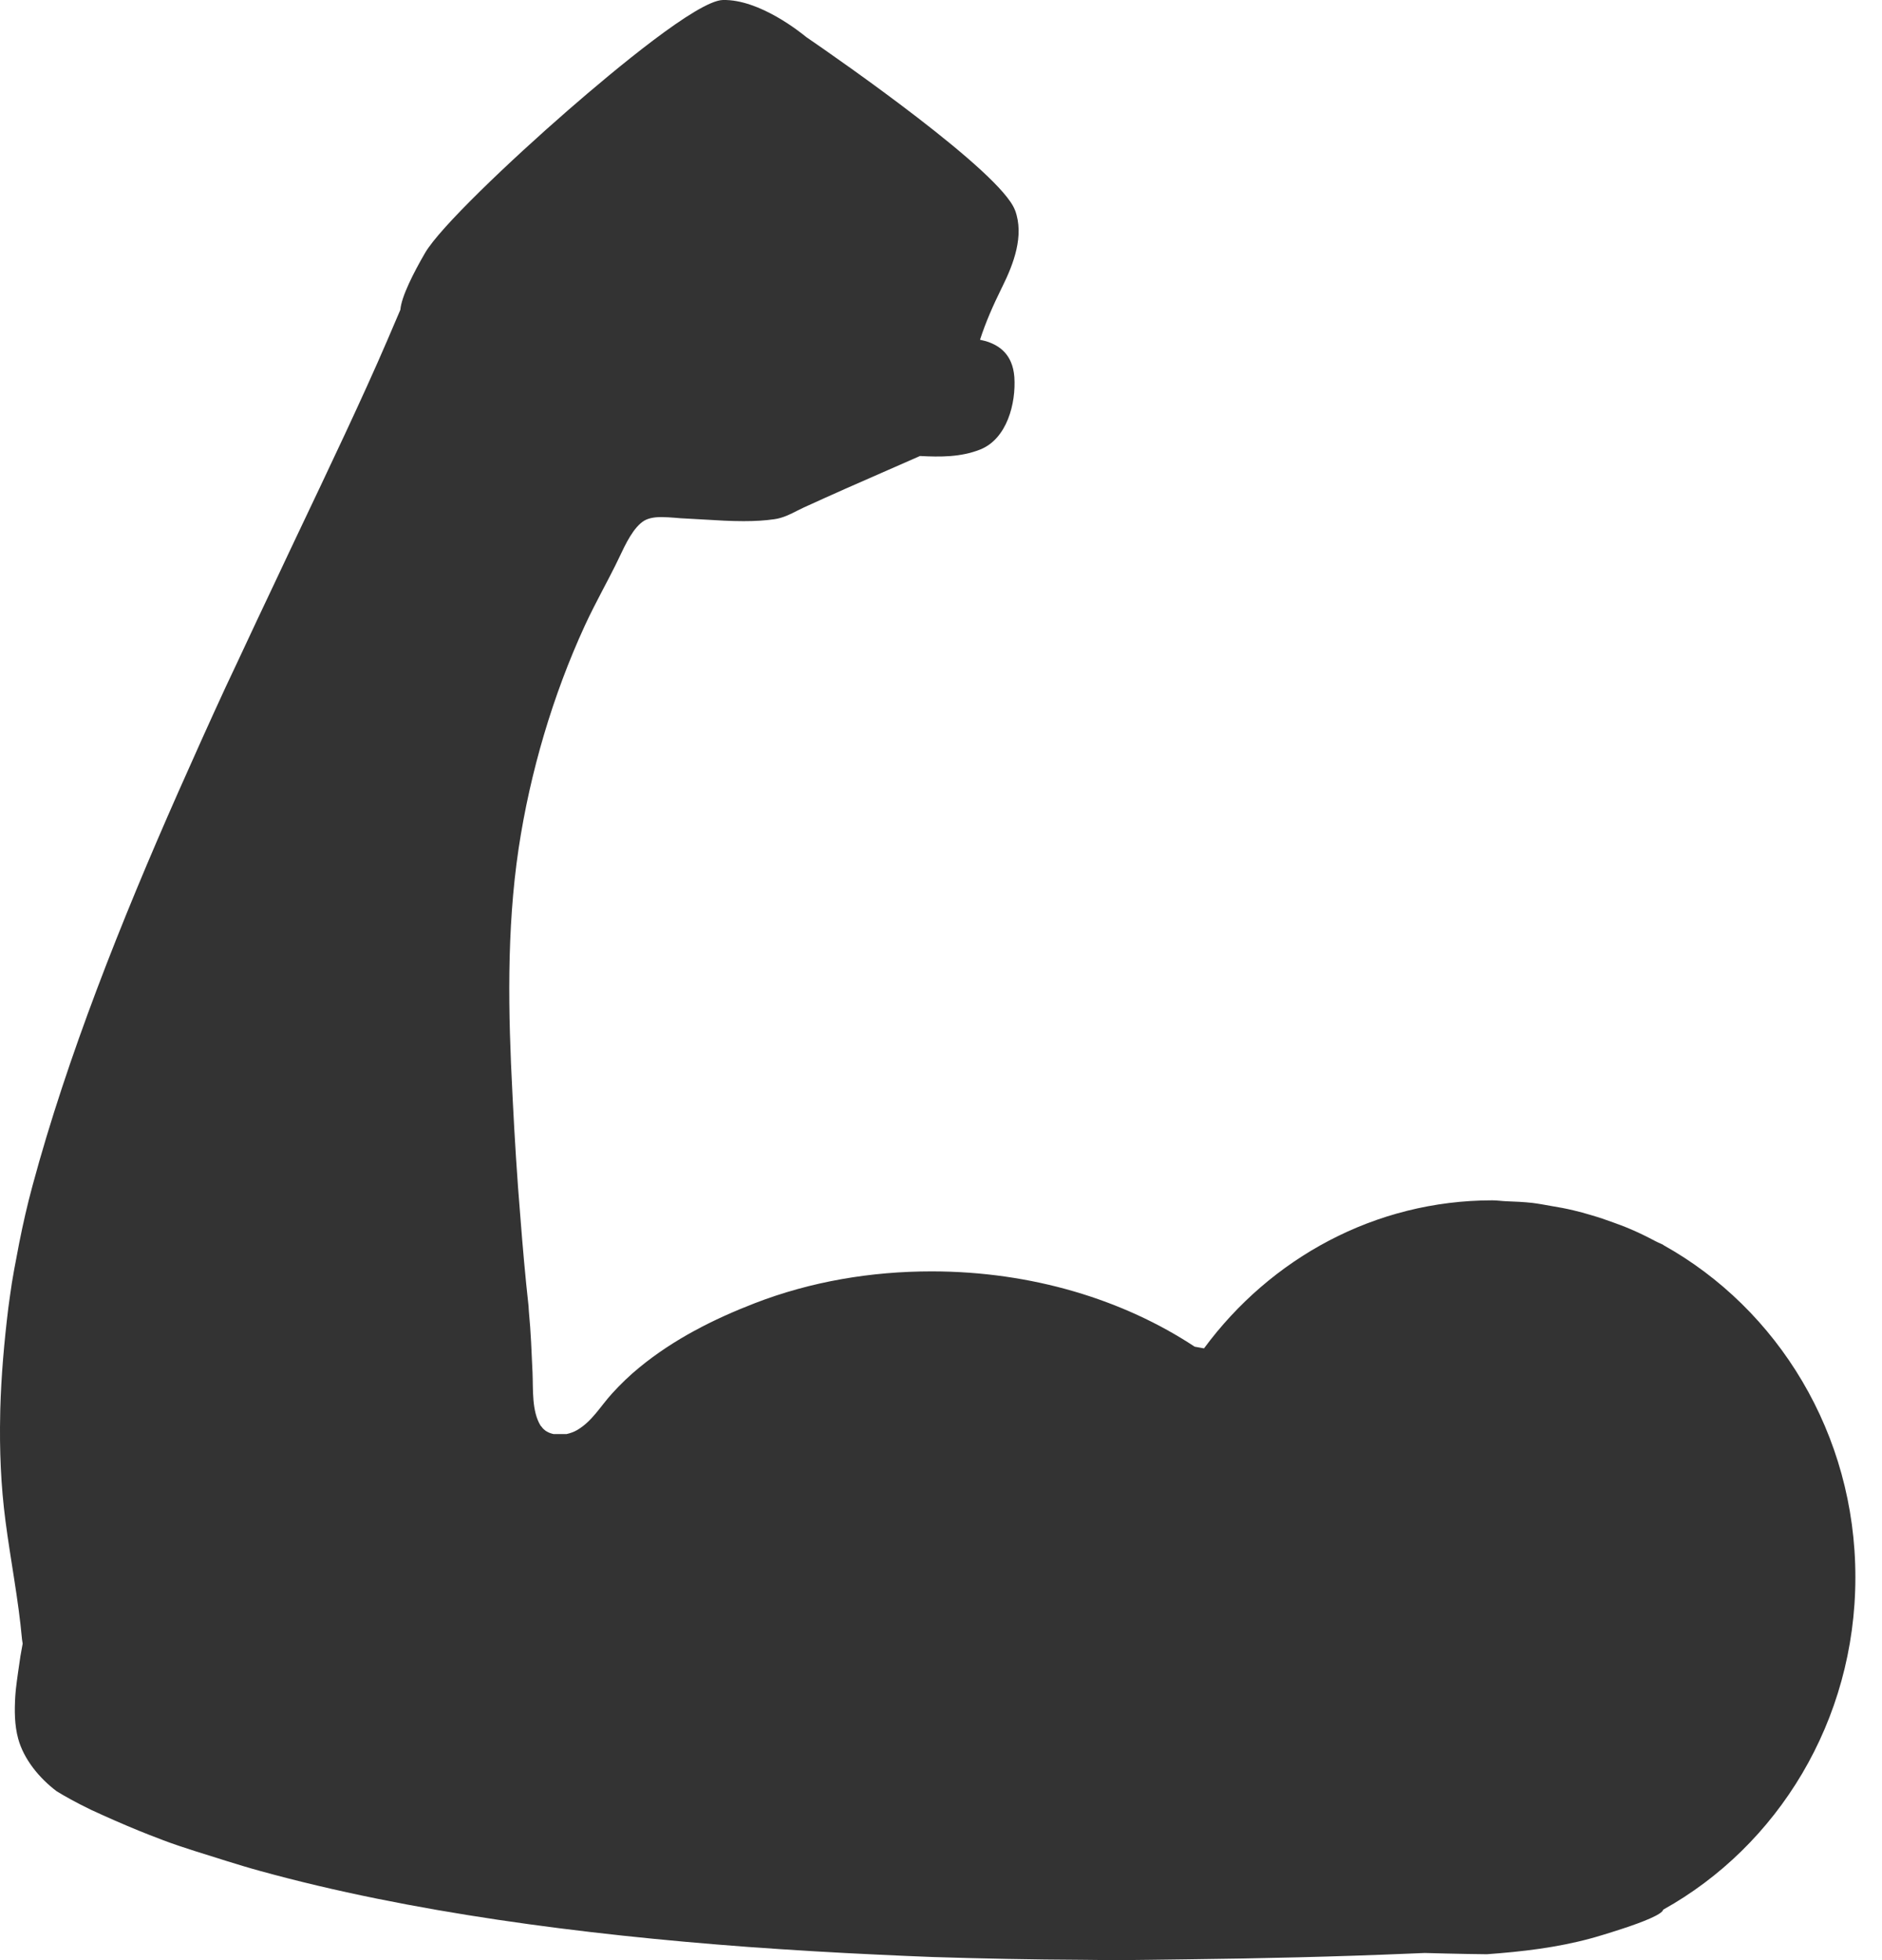 <svg xmlns="http://www.w3.org/2000/svg" width="48" height="50" viewBox="0 0 48 50">
    <path fill="#333" d="M42.428 31.763v-.004c-.063-.036-.134-.06-.199-.095-.223-.118-.45-.23-.685-.328-.13-.056-.264-.103-.396-.152-.187-.069-.376-.133-.567-.188-.15-.047-.302-.086-.455-.123-.186-.044-.374-.08-.564-.11-.157-.028-.314-.058-.475-.078-.222-.025-.448-.035-.674-.043-.119-.005-.235-.023-.353-.023-2.992 0-5.658 1.48-7.352 3.776-.08-.018-.157-.025-.238-.043-1.81-1.195-4.149-1.921-6.71-1.921-1.537 0-3.073.256-4.51.812-1.05.406-2.07.921-2.944 1.64-.248.202-.48.427-.696.664-.292.32-.508.71-.894.934-.077.045-.17.078-.266.1h-.33c-.123-.026-.237-.081-.315-.197-.004-.007-.011-.008-.015-.013-.232-.373-.19-.933-.208-1.356-.024-.52-.042-1.04-.093-1.558-.005-.044-.004-.09-.008-.136-.085-.76-.151-1.523-.21-2.288-.083-.993-.145-1.998-.194-2.978l-.008-.168c-.104-2.003-.155-4.147.159-6.247.293-1.947.874-3.909 1.683-5.671.142-.311.306-.624.463-.926.106-.199.214-.407.318-.615l.096-.198c.166-.352.371-.787.646-.95.108-.061.246-.09.436-.09.112 0 .235.01.352.018.083.008.173.016.257.018.17.008.344.02.516.029.316.02.643.039.969.039.294 0 .55-.015.788-.05.217-.03.413-.13.587-.22.056-.028.109-.055.158-.077.713-.326 1.441-.648 2.147-.955l.82-.36c.519.027 1.035.031 1.53-.163.692-.272.921-1.185.877-1.848-.011-.15-.041-.276-.089-.387-.14-.329-.435-.498-.787-.567.148-.456.327-.861.557-1.33l.02-.04c.274-.558.558-1.282.317-1.934h-.003v-.004c-.367-.978-4.468-3.828-5.32-4.412-.13-.105-1.188-.969-2.13-.947-.64.015-2.745 1.765-3.943 2.807-1.499 1.305-3.28 3.002-3.652 3.645-.285.49-.604 1.113-.63 1.45l-.335.783c-.628 1.461-1.467 3.221-2.352 5.084-.149.311-.293.623-.44.933-.351.742-.701 1.48-1.046 2.224-.093.198-.185.39-.278.59-.413.893-.815 1.792-1.215 2.693C3.089 23.502 1.713 26.964.83 30.242c-.136.5-.245.986-.34 1.464-.086.453-.178.907-.237 1.36-.015.101-.028.201-.041.298-.105.861-.181 1.724-.205 2.586 0 .04 0 .08-.002.12-.02.908.016 1.82.135 2.731.13 1 .33 2 .42 3.003v.003l.018.12c-.017.086-.036.197-.057.319-.04.28-.085.563-.115.832-.008.065-.011.134-.017.2-.021.36-.02.726.075 1.075.14.515.53 1 .983 1.341.203.124.492.287.875.472.406.188.82.37 1.237.54.171.067.329.134.52.203.027.012.058.02.086.034.521.196 1.06.352 1.592.522.289.09.568.176.89.264 3.795 1.046 8.195 1.62 12.424 1.934 1.109.08 2.222.147 3.332.198.468.021.933.044 1.388.06 1.268.04 2.535.065 3.804.071.247.002.512.007.75.008.659 0 1.315-.014 1.972-.021 1.84-.022 3.725-.064 5.673-.147l.348-.014s.962.027 1.583.032c.898-.065 1.79-.17 2.644-.402.092-.023.453-.13.832-.255.487-.16 1-.359 1.022-.48 2.914-1.62 4.902-4.81 4.902-8.477.003-3.663-1.983-6.85-4.893-8.473z"/>
</svg>
